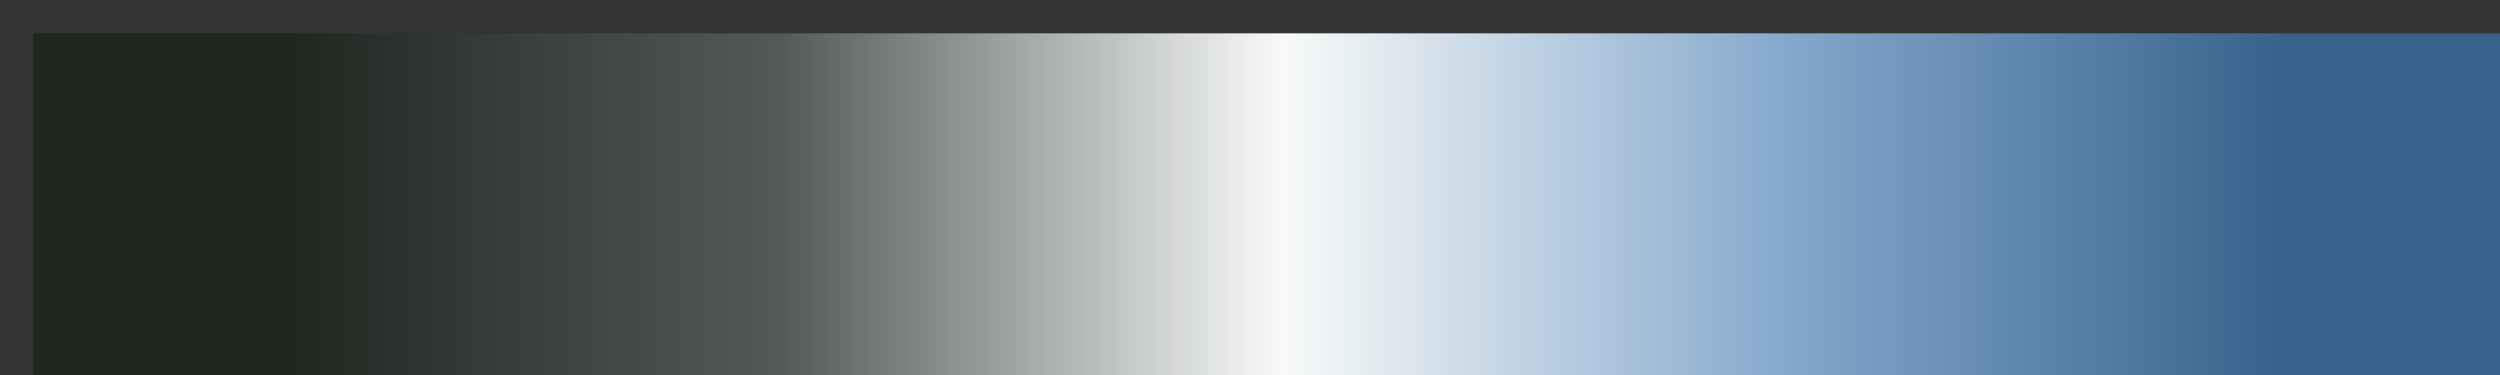 <?xml version="1.0" encoding="UTF-8" standalone="no"?>
<svg
   version="1.1"
   width="300px"
   height="45px"
   viewBox="0 0 300 45"
   id="svg33"
   sodipodi:docname="Tubular_Bells.svg"
   inkscape:version="1.1.2 (b8e25be833, 2022-02-05)"
   xmlns:inkscape="http://www.inkscape.org/namespaces/inkscape"
   xmlns:sodipodi="http://sodipodi.sourceforge.net/DTD/sodipodi-0.dtd"
   xmlns="http://www.w3.org/2000/svg"
   xmlns:svg="http://www.w3.org/2000/svg">
  <rect x="0" y="0" width="300" height="45" fill="#333333" stroke="none"/>
  <defs
     id="defs37" />
  <sodipodi:namedview
     id="namedview35"
     pagecolor="#ffffff"
     bordercolor="#666666"
     borderopacity="1.0"
     inkscape:pageshadow="2"
     inkscape:pageopacity="0.0"
     inkscape:pagecheckerboard="0"
     showgrid="false"
     inkscape:zoom="3.78"
     inkscape:cx="149.86772"
     inkscape:cy="22.486772"
     inkscape:window-width="1920"
     inkscape:window-height="1017"
     inkscape:window-x="-8"
     inkscape:window-y="-8"
     inkscape:window-maximized="1"
     inkscape:current-layer="svg33" />
  <g
     id="g29"
     style="stroke:none"
     transform="matrix(1.027,0,0,1.351,-0.11,-1.405)">
    <defs
       id="defs25">
      <linearGradient
         id="Tubular_Bells"
         gradientUnits="userSpaceOnUse"
         spreadMethod="pad"
         x1="1.424"
         x2="105.366"
         y1="11.237"
         y2="11.237"
         gradientTransform="scale(2.809,0.356)">
        <stop
           offset="0.00%"
           stop-color="rgb(31,38,32)"
           stop-opacity="1"
           id="stop2" />
        <stop
           offset="10.00%"
           stop-color="rgb(31,38,32)"
           stop-opacity="1"
           id="stop4" />
        <stop
           offset="20.00%"
           stop-color="rgb(58,64,60)"
           stop-opacity="1"
           id="stop6" />
        <stop
           offset="30.00%"
           stop-color="rgb(85,89,89)"
           stop-opacity="1"
           id="stop8" />
        <stop
           offset="40.00%"
           stop-color="rgb(166,170,168)"
           stop-opacity="1"
           id="stop10" />
        <stop
           offset="50.00%"
           stop-color="rgb(247,250,248)"
           stop-opacity="1"
           id="stop12" />
        <stop
           offset="60.00%"
           stop-color="rgb(190,209,226)"
           stop-opacity="1"
           id="stop14" />
        <stop
           offset="70.00%"
           stop-color="rgb(133,168,204)"
           stop-opacity="1"
           id="stop16" />
        <stop
           offset="80.00%"
           stop-color="rgb(94,133,172)"
           stop-opacity="1"
           id="stop18" />
        <stop
           offset="90.00%"
           stop-color="rgb(56,98,140)"
           stop-opacity="1"
           id="stop20" />
        <stop
           offset="100.00%"
           stop-color="rgb(56,98,140)"
           stop-opacity="1"
           id="stop22" />
      </linearGradient>
    </defs>
    <rect
       fill="url(#Tubular_Bells)"
       x="4"
       y="4"
       width="292"
       height="37"
       stroke="black"
       stroke-width="1"
       id="rect27"
       style="fill:url(#Tubular_Bells);stroke:none" />
  </g>
</svg>
